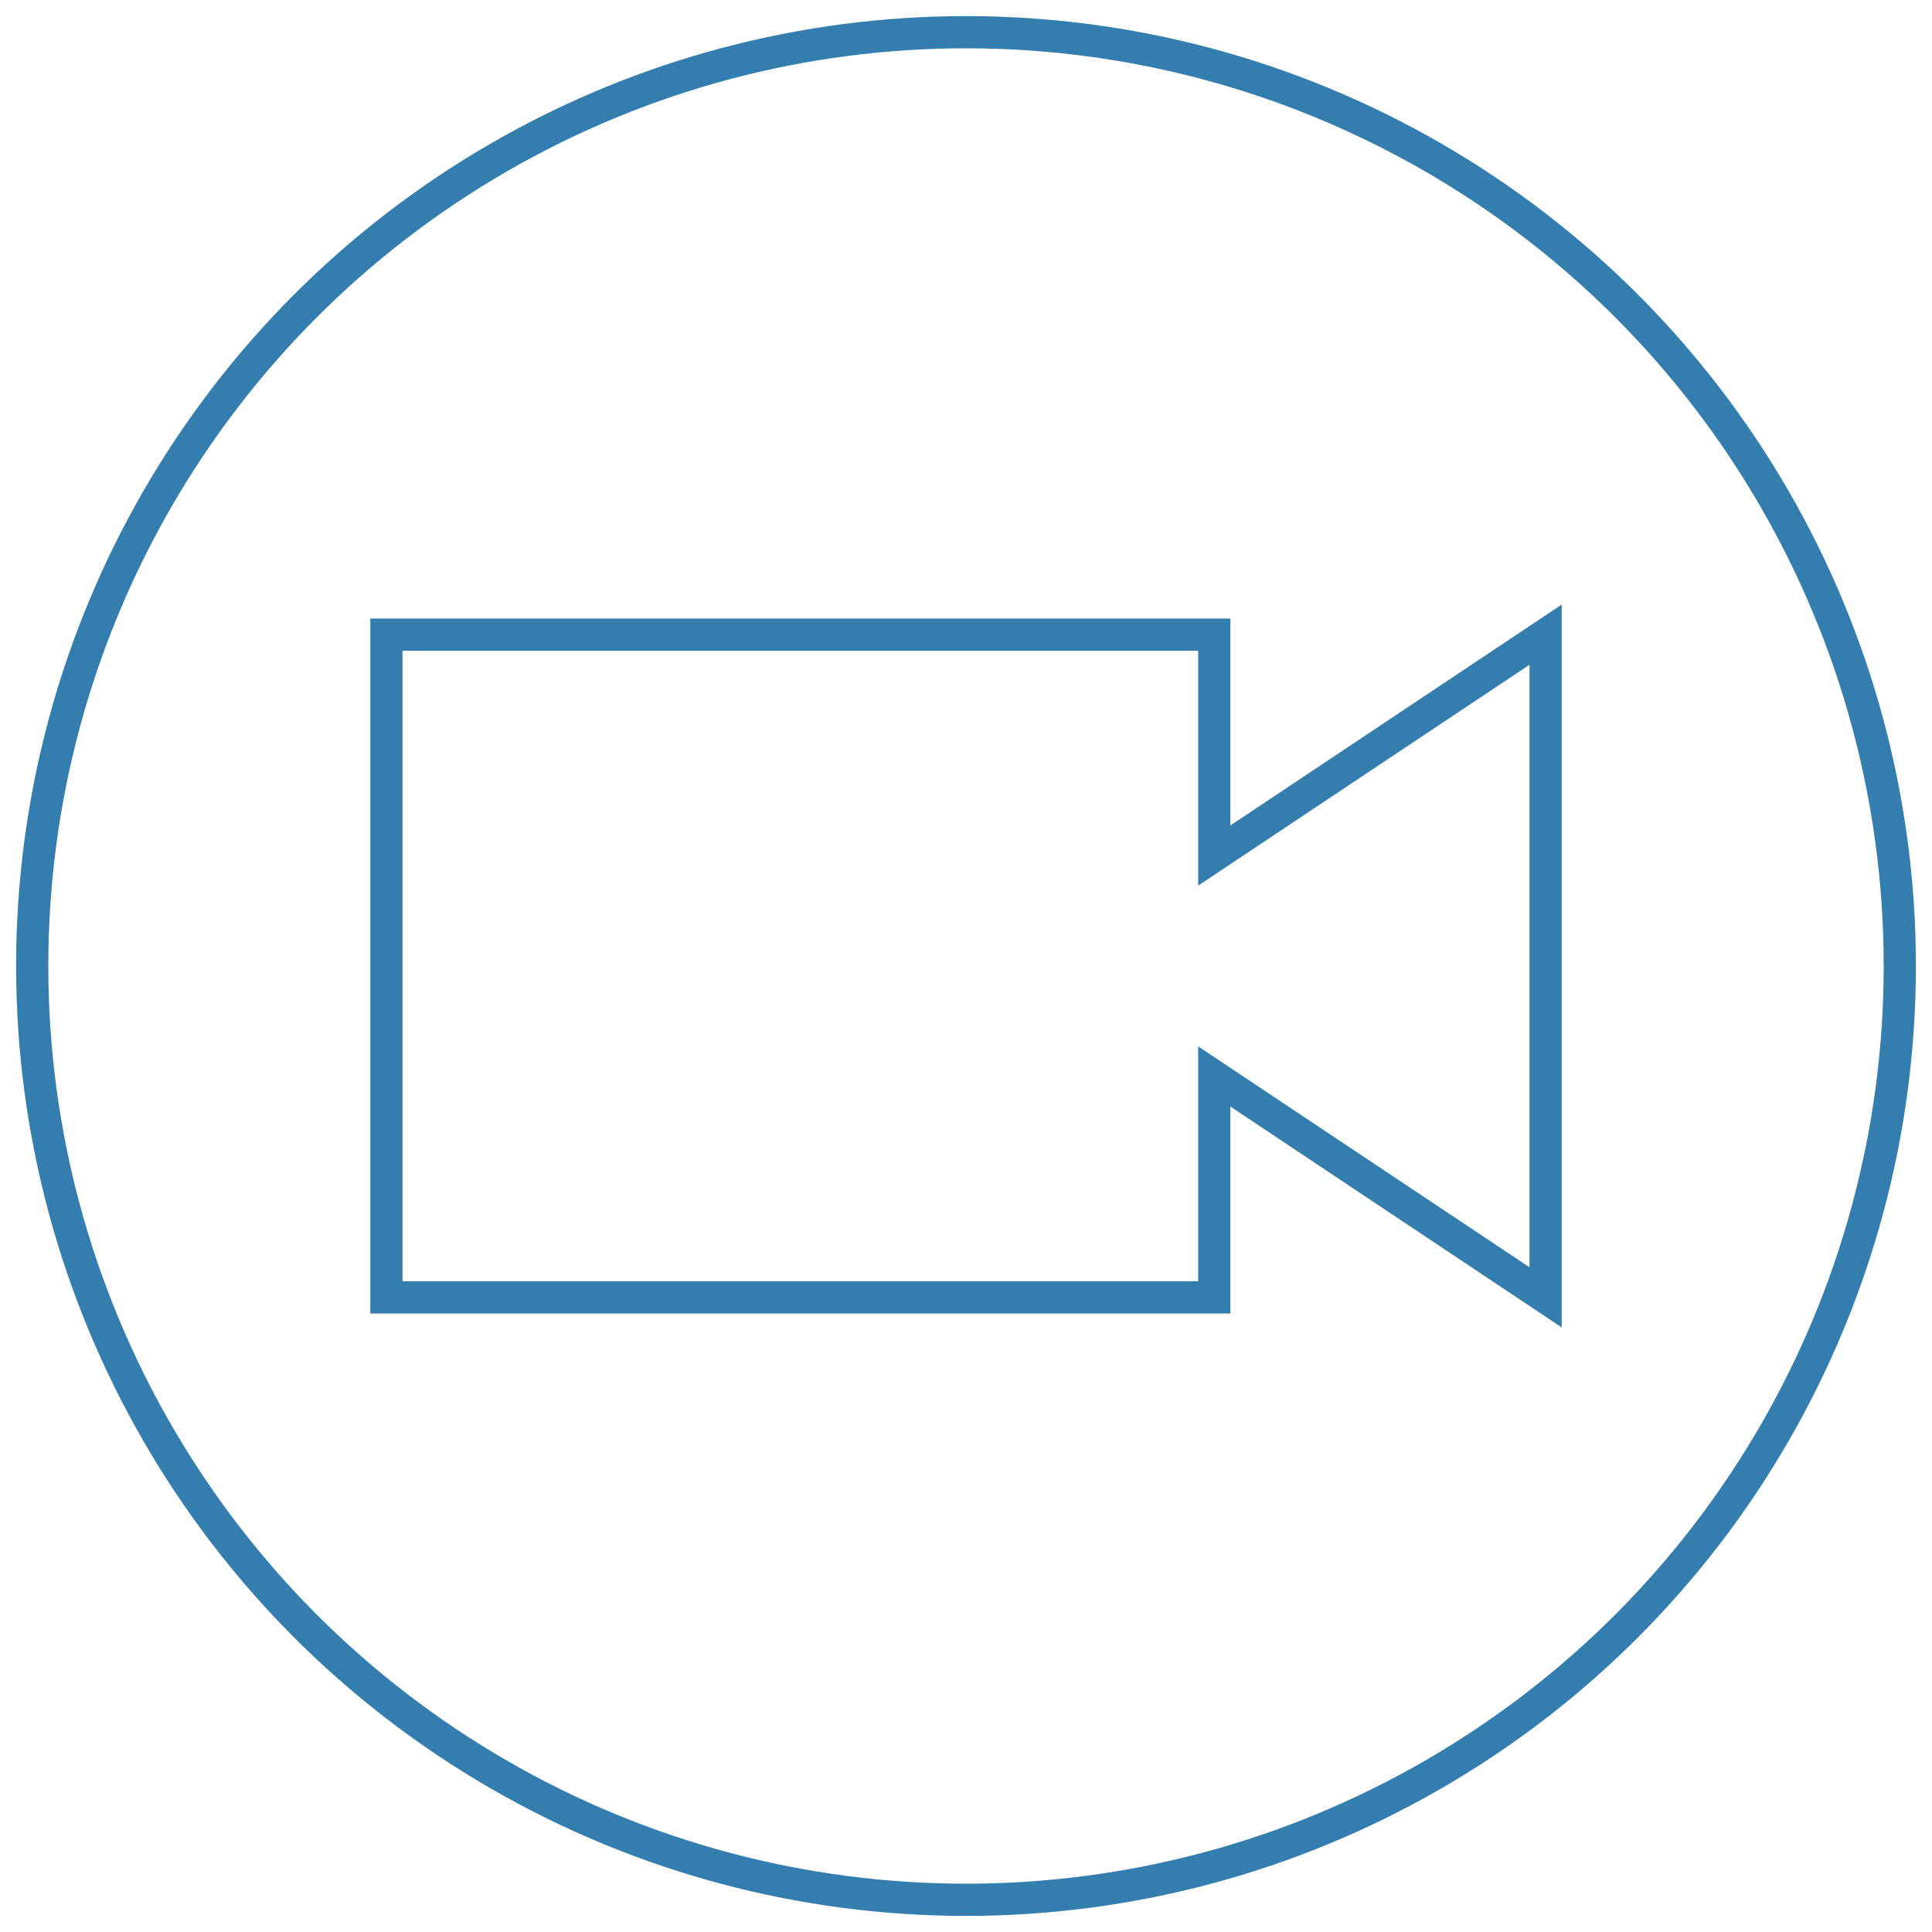 <svg id="Layer_1" data-name="Layer 1" xmlns="http://www.w3.org/2000/svg" viewBox="0 0 60 60"><defs><style>.cls-1{fill:none;stroke:#337daf;stroke-miterlimit:10;}</style></defs><title>Video</title><polygon class="cls-1" points="48 19.71 37.71 26.57 37.71 19.71 12 19.71 12 40.29 37.71 40.29 37.71 33.43 48 40.29 48 19.71"/><circle class="cls-1" cx="30" cy="30" r="29"/></svg>